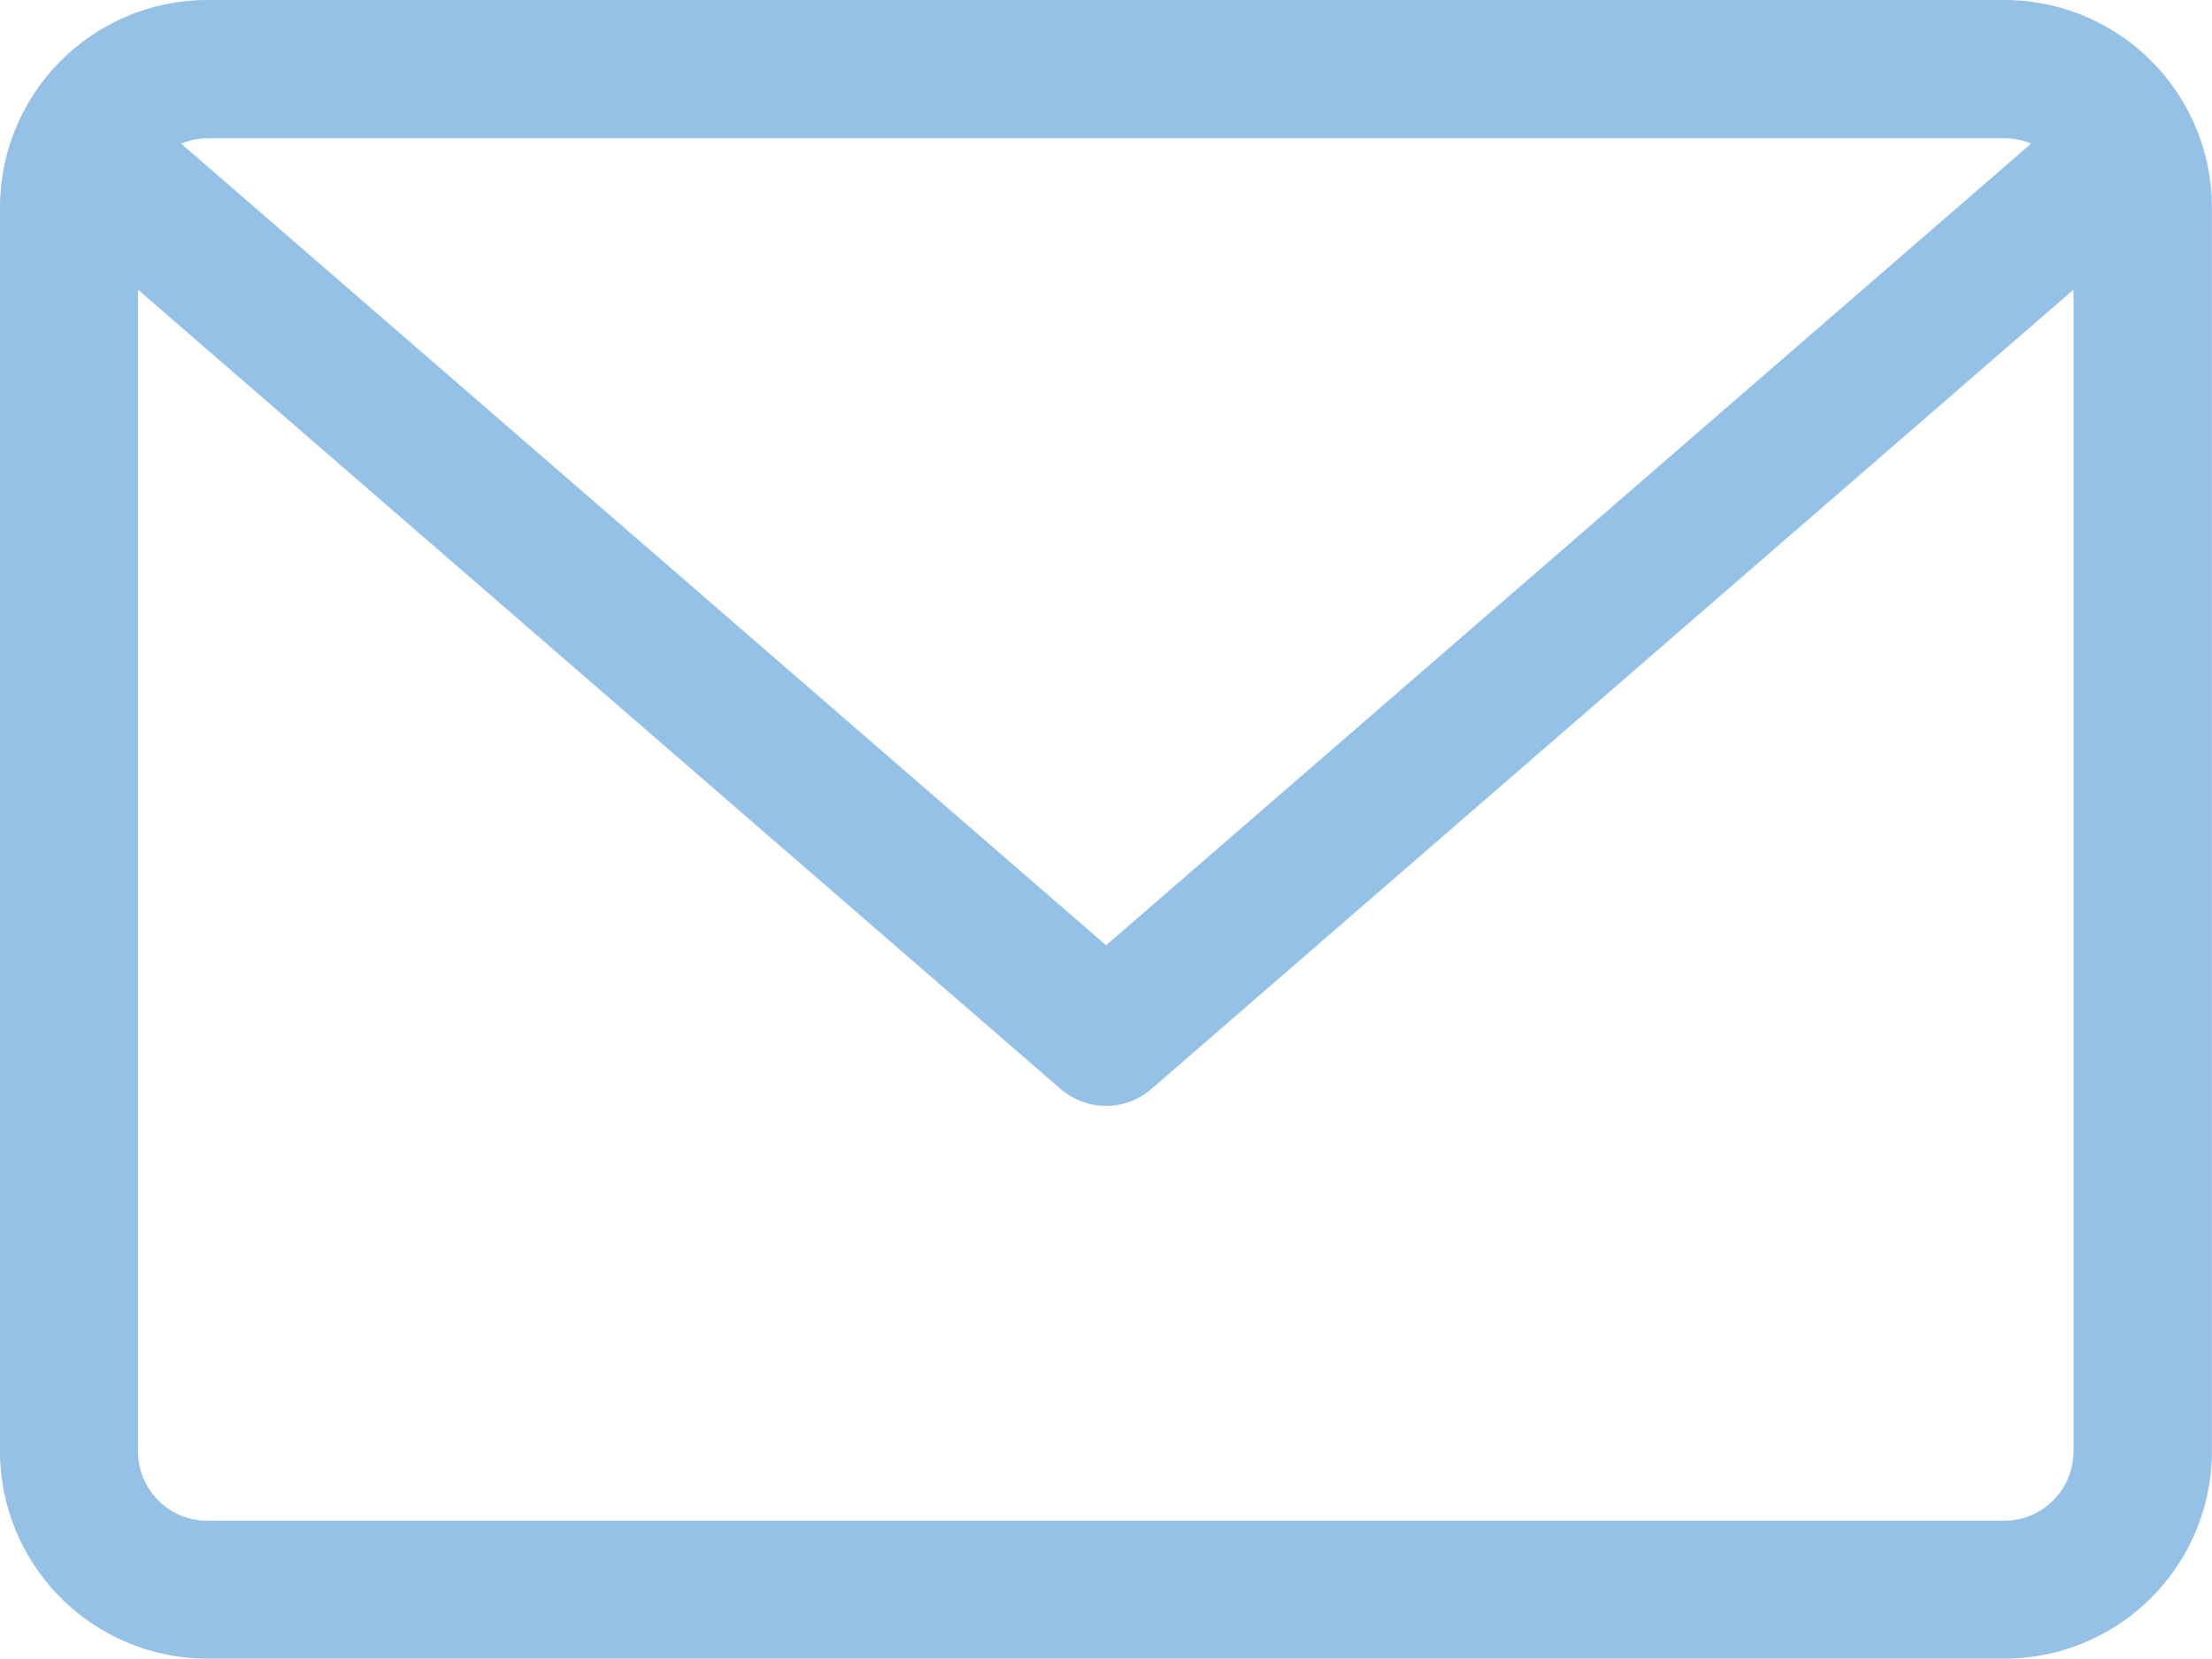 <svg xmlns="http://www.w3.org/2000/svg" width="28.697" height="21.523" viewBox="0 0 28.697 21.523"><path d="M26.006,59.882H2.69A2.693,2.693,0,0,0,0,62.572V78.714A2.693,2.693,0,0,0,2.69,81.4H26.006a2.693,2.693,0,0,0,2.69-2.69V62.572A2.693,2.693,0,0,0,26.006,59.882Zm0,1.794a.892.892,0,0,1,.344.069l-12,10.4-12-10.4a.893.893,0,0,1,.344-.069Zm0,17.935H2.69a.9.9,0,0,1-.9-.9V63.64L13.761,74.011a.9.9,0,0,0,1.175,0L26.9,63.64V78.714A.9.9,0,0,1,26.006,79.611Z" transform="translate(0 -59.882)" fill="#96c1e7"></path></svg>